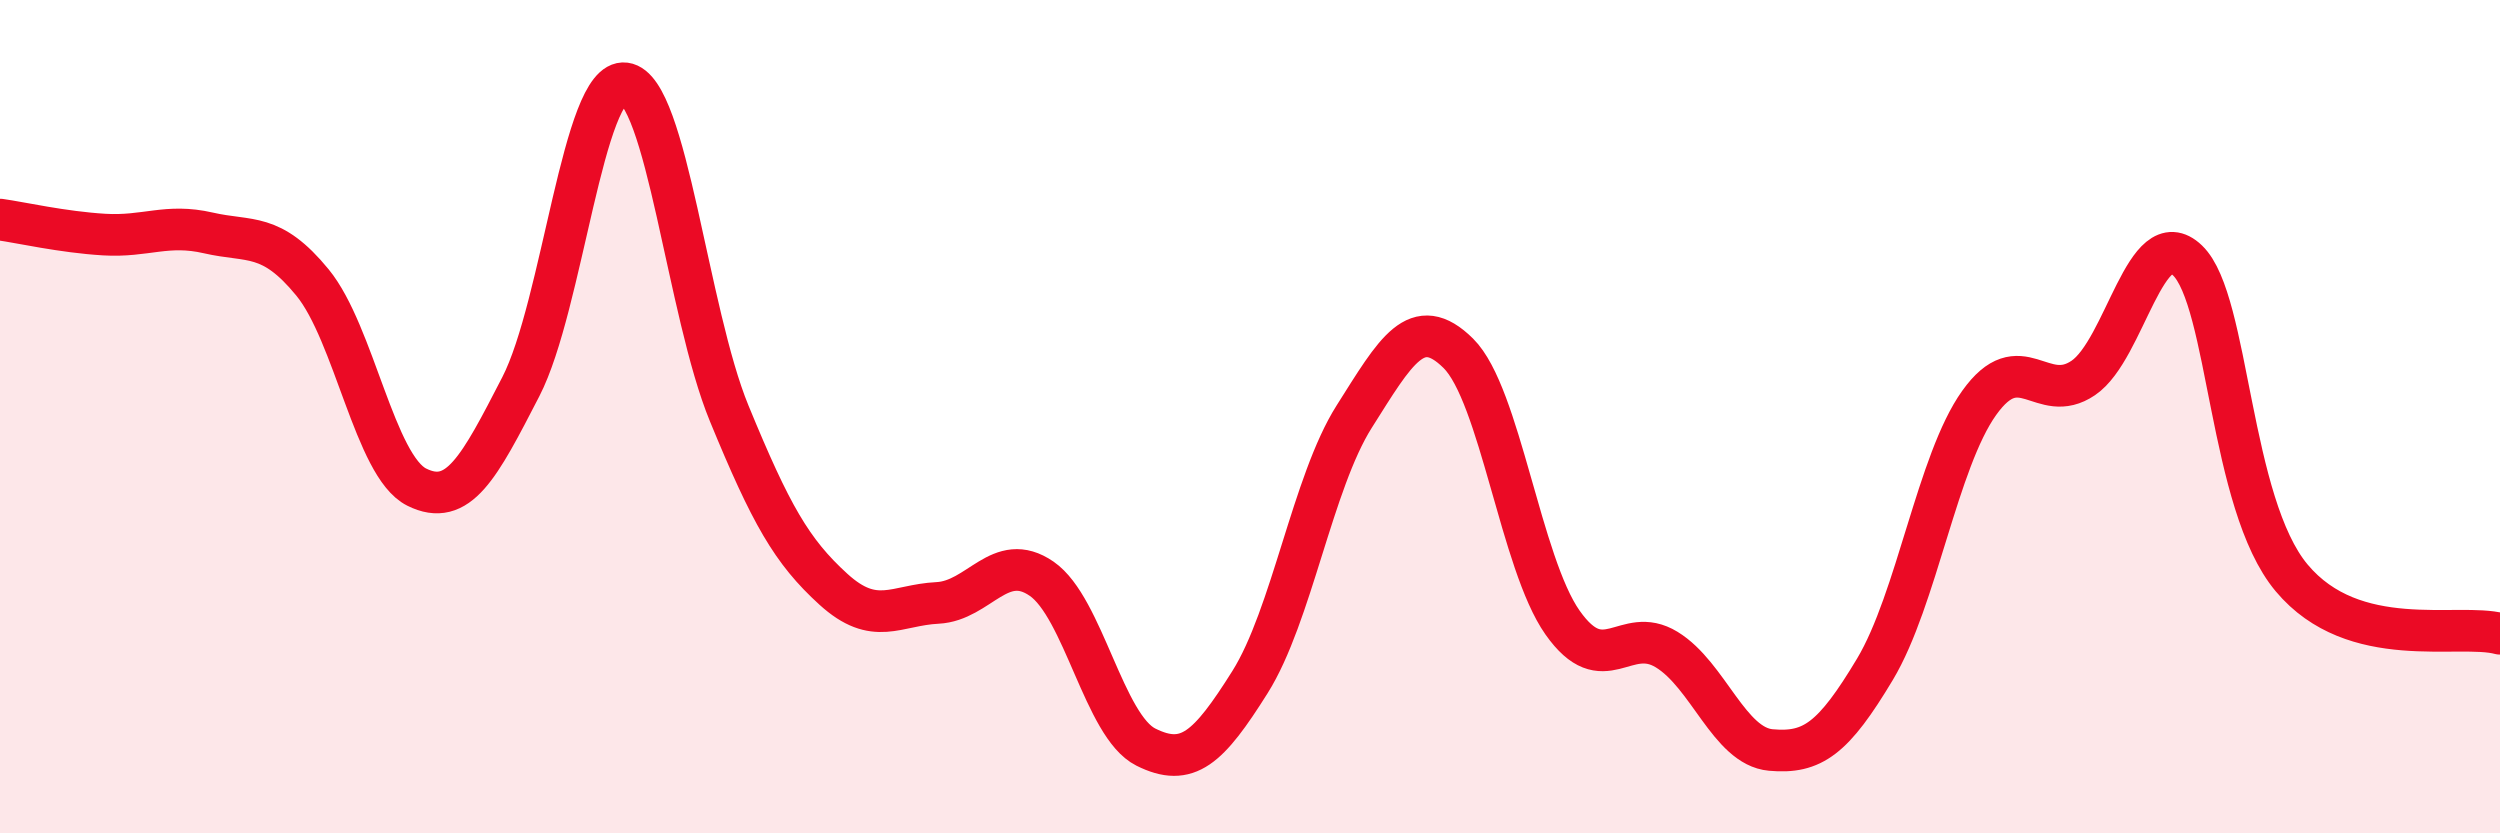 
    <svg width="60" height="20" viewBox="0 0 60 20" xmlns="http://www.w3.org/2000/svg">
      <path
        d="M 0,5.27 C 0.5,5.34 1.5,5.57 2.5,5.63 C 3.5,5.69 4,5.36 5,5.59 C 6,5.82 6.5,5.56 7.5,6.78 C 8.5,8 9,11.19 10,11.69 C 11,12.19 11.5,11.22 12.5,9.28 C 13.5,7.34 14,1.87 15,2 C 16,2.13 16.5,7.49 17.5,9.92 C 18.5,12.35 19,13.23 20,14.14 C 21,15.05 21.5,14.52 22.5,14.47 C 23.5,14.42 24,13.2 25,13.89 C 26,14.58 26.5,17.43 27.5,17.93 C 28.5,18.43 29,17.96 30,16.37 C 31,14.78 31.5,11.58 32.5,10 C 33.5,8.42 34,7.49 35,8.48 C 36,9.47 36.5,13.52 37.5,14.94 C 38.5,16.36 39,14.98 40,15.59 C 41,16.2 41.5,17.91 42.5,18 C 43.5,18.09 44,17.73 45,16.06 C 46,14.39 46.5,11.07 47.5,9.67 C 48.5,8.27 49,9.75 50,9.07 C 51,8.39 51.5,5.29 52.5,6.25 C 53.5,7.21 53.5,12.08 55,13.87 C 56.5,15.66 59,14.94 60,15.21L60 20L0 20Z"
        fill="#EB0A25"
        opacity="0.1"
        stroke-linecap="round"
        stroke-linejoin="round"
      />
      <path
        d="M 0,5.27 C 0.5,5.34 1.5,5.57 2.5,5.63 C 3.5,5.69 4,5.36 5,5.59 C 6,5.82 6.5,5.56 7.5,6.78 C 8.5,8 9,11.19 10,11.69 C 11,12.19 11.5,11.22 12.5,9.28 C 13.5,7.34 14,1.87 15,2 C 16,2.13 16.5,7.49 17.5,9.92 C 18.5,12.35 19,13.23 20,14.14 C 21,15.05 21.5,14.52 22.5,14.47 C 23.5,14.42 24,13.2 25,13.89 C 26,14.58 26.5,17.43 27.5,17.93 C 28.5,18.43 29,17.96 30,16.37 C 31,14.78 31.5,11.58 32.5,10 C 33.5,8.42 34,7.49 35,8.48 C 36,9.47 36.5,13.52 37.5,14.94 C 38.5,16.36 39,14.98 40,15.59 C 41,16.2 41.5,17.91 42.5,18 C 43.5,18.09 44,17.73 45,16.06 C 46,14.39 46.5,11.07 47.5,9.67 C 48.5,8.27 49,9.75 50,9.07 C 51,8.39 51.5,5.29 52.5,6.25 C 53.5,7.21 53.5,12.08 55,13.87 C 56.5,15.66 59,14.94 60,15.21"
        stroke="#EB0A25"
        stroke-width="1"
        fill="none"
        stroke-linecap="round"
        stroke-linejoin="round"
      />
    </svg>
  